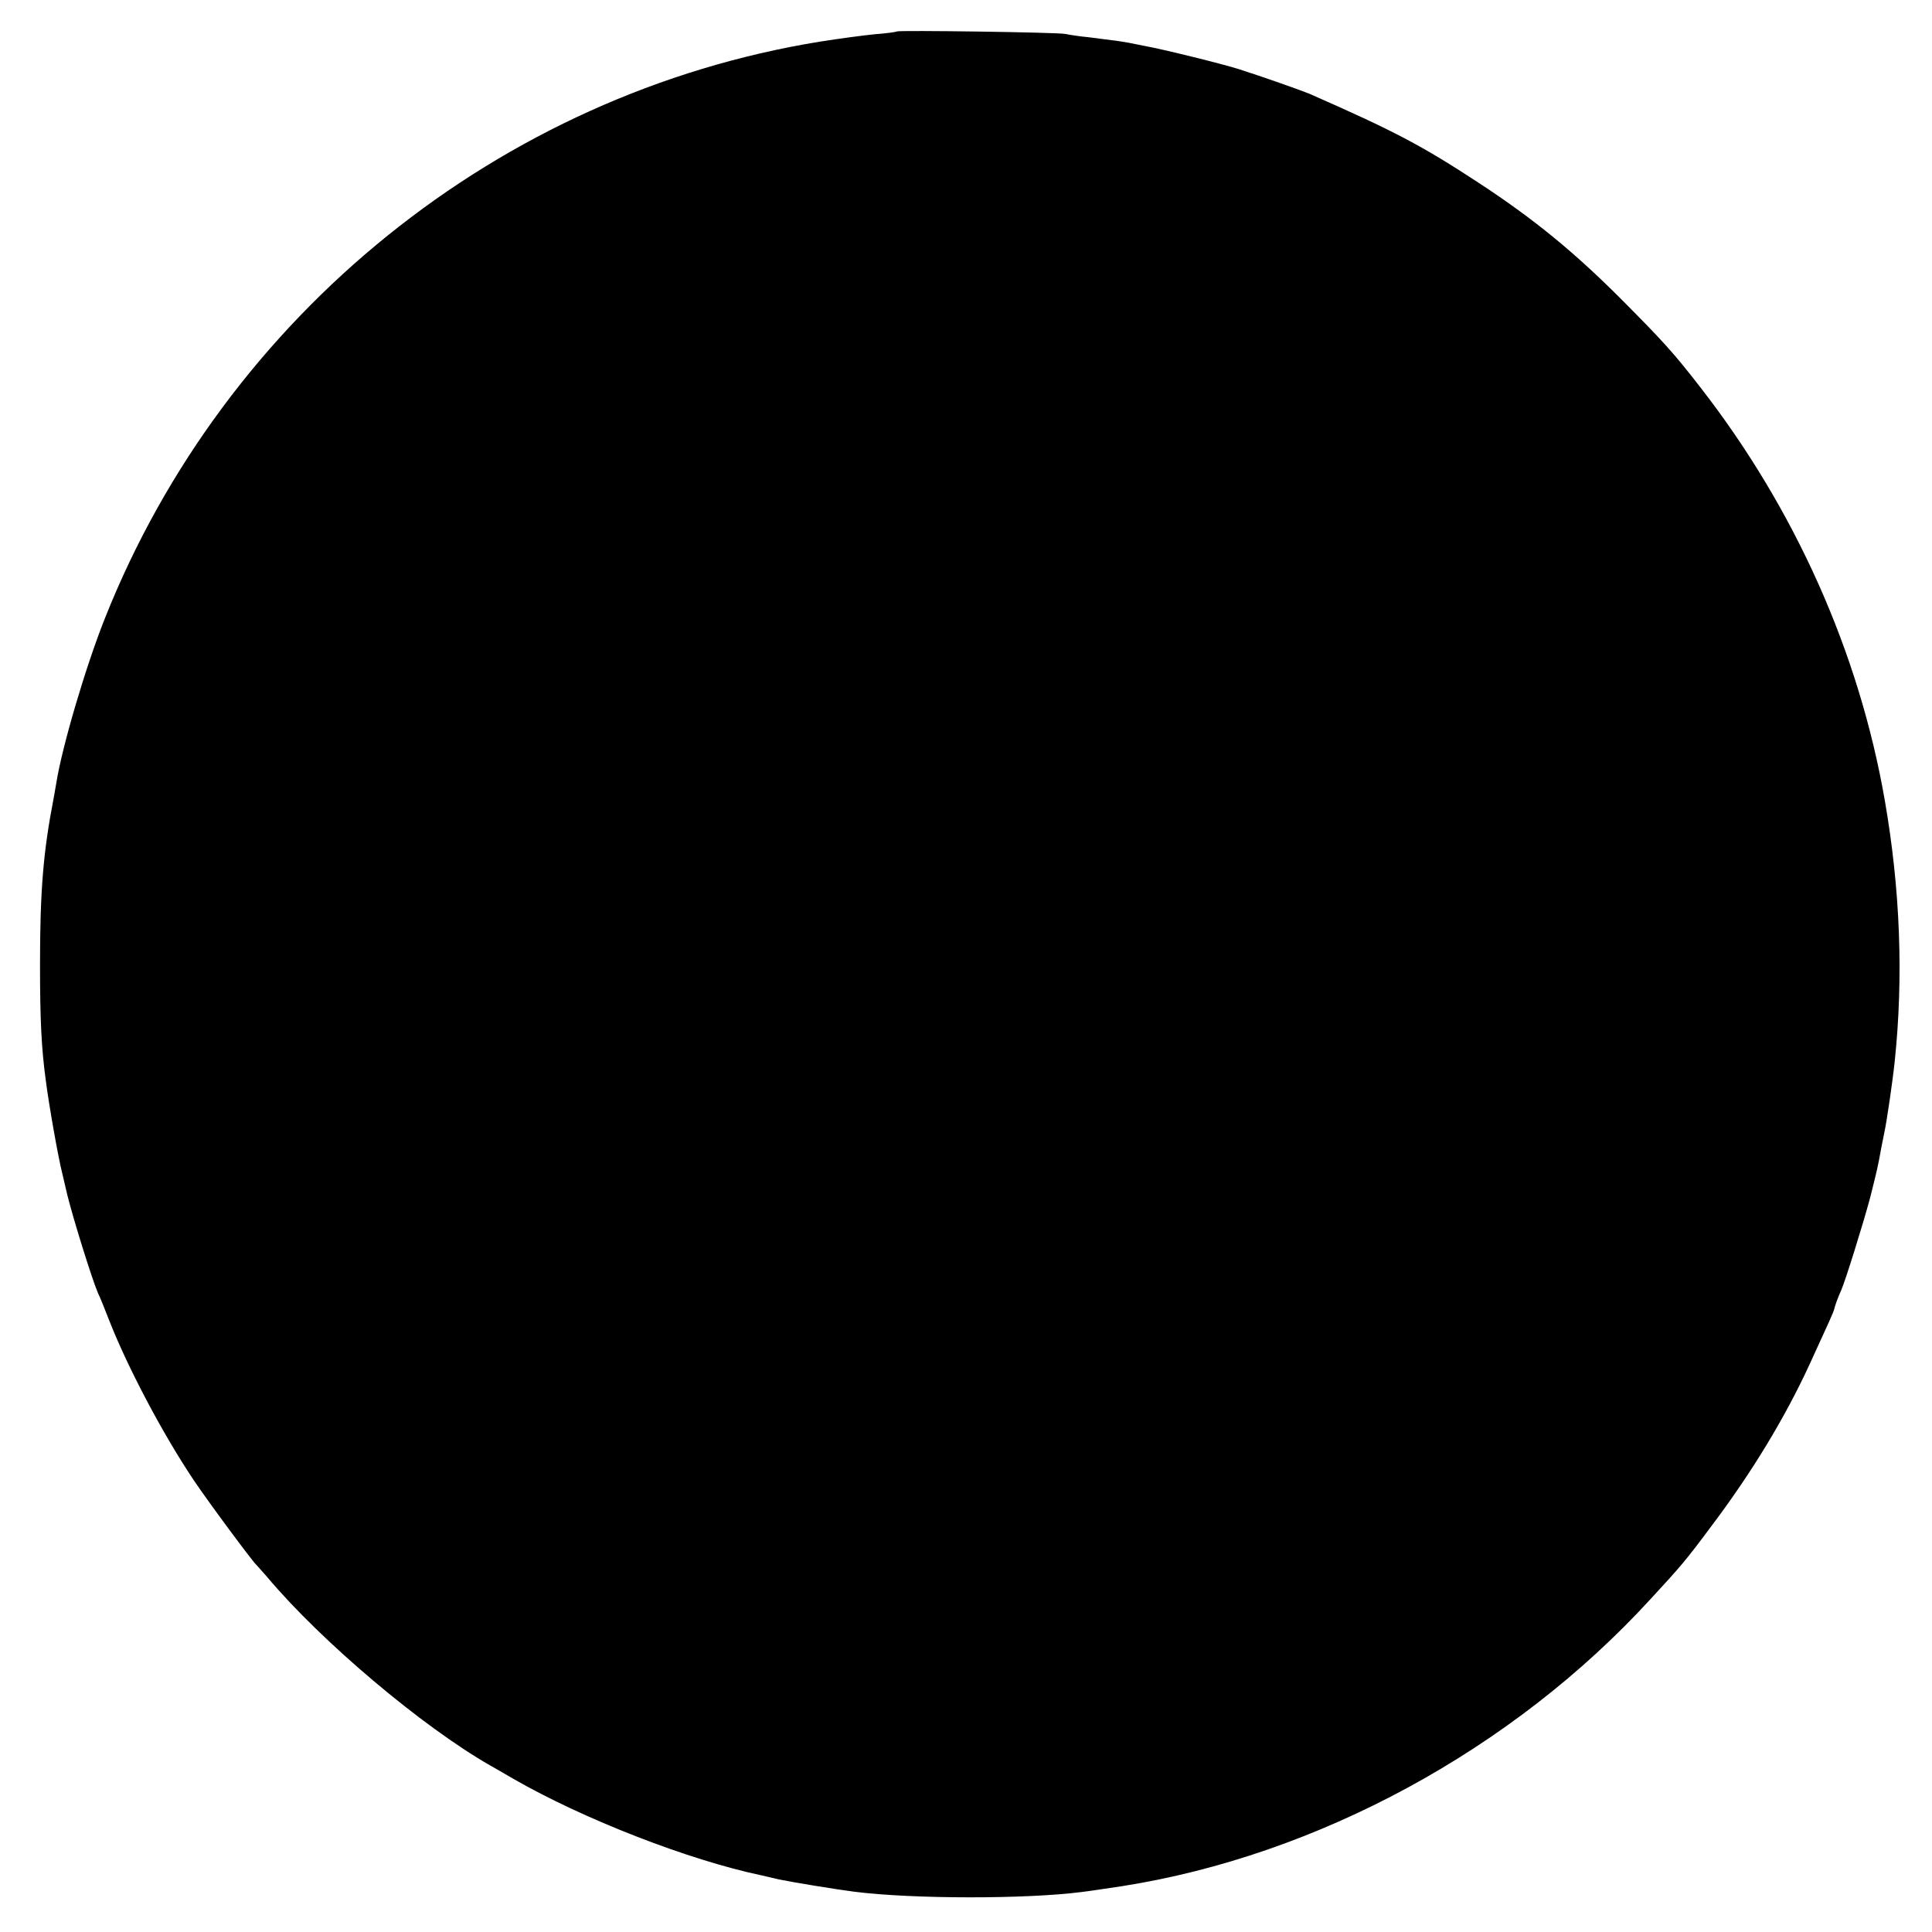 <?xml version="1.0" standalone="no"?>
<!DOCTYPE svg PUBLIC "-//W3C//DTD SVG 20010904//EN"
 "http://www.w3.org/TR/2001/REC-SVG-20010904/DTD/svg10.dtd">
<svg version="1.0" xmlns="http://www.w3.org/2000/svg"
 width="700pt" height="700pt" viewBox="0 0 700 700"
 preserveAspectRatio="xMidYMid meet">
<g transform="translate(0,700) scale(0.1,-0.1)"
fill="#000000" stroke="none">
<path d="M3249 6886 c-2 -2 -38 -7 -79 -10 -41 -4 -131 -16 -200 -27 -1159
-188 -2152 -989 -2589 -2087 -70 -175 -156 -467 -177 -599 -3 -19 -8 -45 -10
-57 -37 -192 -49 -331 -49 -601 0 -199 5 -303 21 -420 11 -87 45 -280 60 -338
8 -34 16 -69 18 -77 21 -85 89 -304 111 -355 8 -16 27 -64 43 -105 67 -169
192 -406 304 -573 53 -79 211 -292 227 -307 3 -3 21 -23 40 -45 196 -233 560
-540 806 -681 11 -6 49 -28 85 -49 254 -146 634 -294 900 -350 8 -2 35 -8 60
-14 47 -10 205 -36 275 -45 213 -27 623 -27 825 -1 33 4 77 11 145 21 708 111
1416 495 1915 1040 111 120 131 144 218 261 149 197 271 399 360 593 70 152
84 184 87 194 3 14 14 45 26 71 16 37 79 239 105 336 24 96 28 111 40 179 4
19 9 44 11 55 9 40 31 192 38 260 32 306 20 623 -36 945 -93 536 -325 1055
-667 1495 -99 128 -139 171 -282 315 -175 176 -322 296 -520 426 -209 137
-306 188 -615 324 -26 11 -173 63 -255 89 -59 19 -278 73 -340 84 -14 3 -41 8
-60 12 -19 3 -46 8 -60 9 -14 2 -52 7 -85 11 -33 3 -71 9 -85 12 -28 6 -605
14 -611 9z"/>
</g>
</svg>
